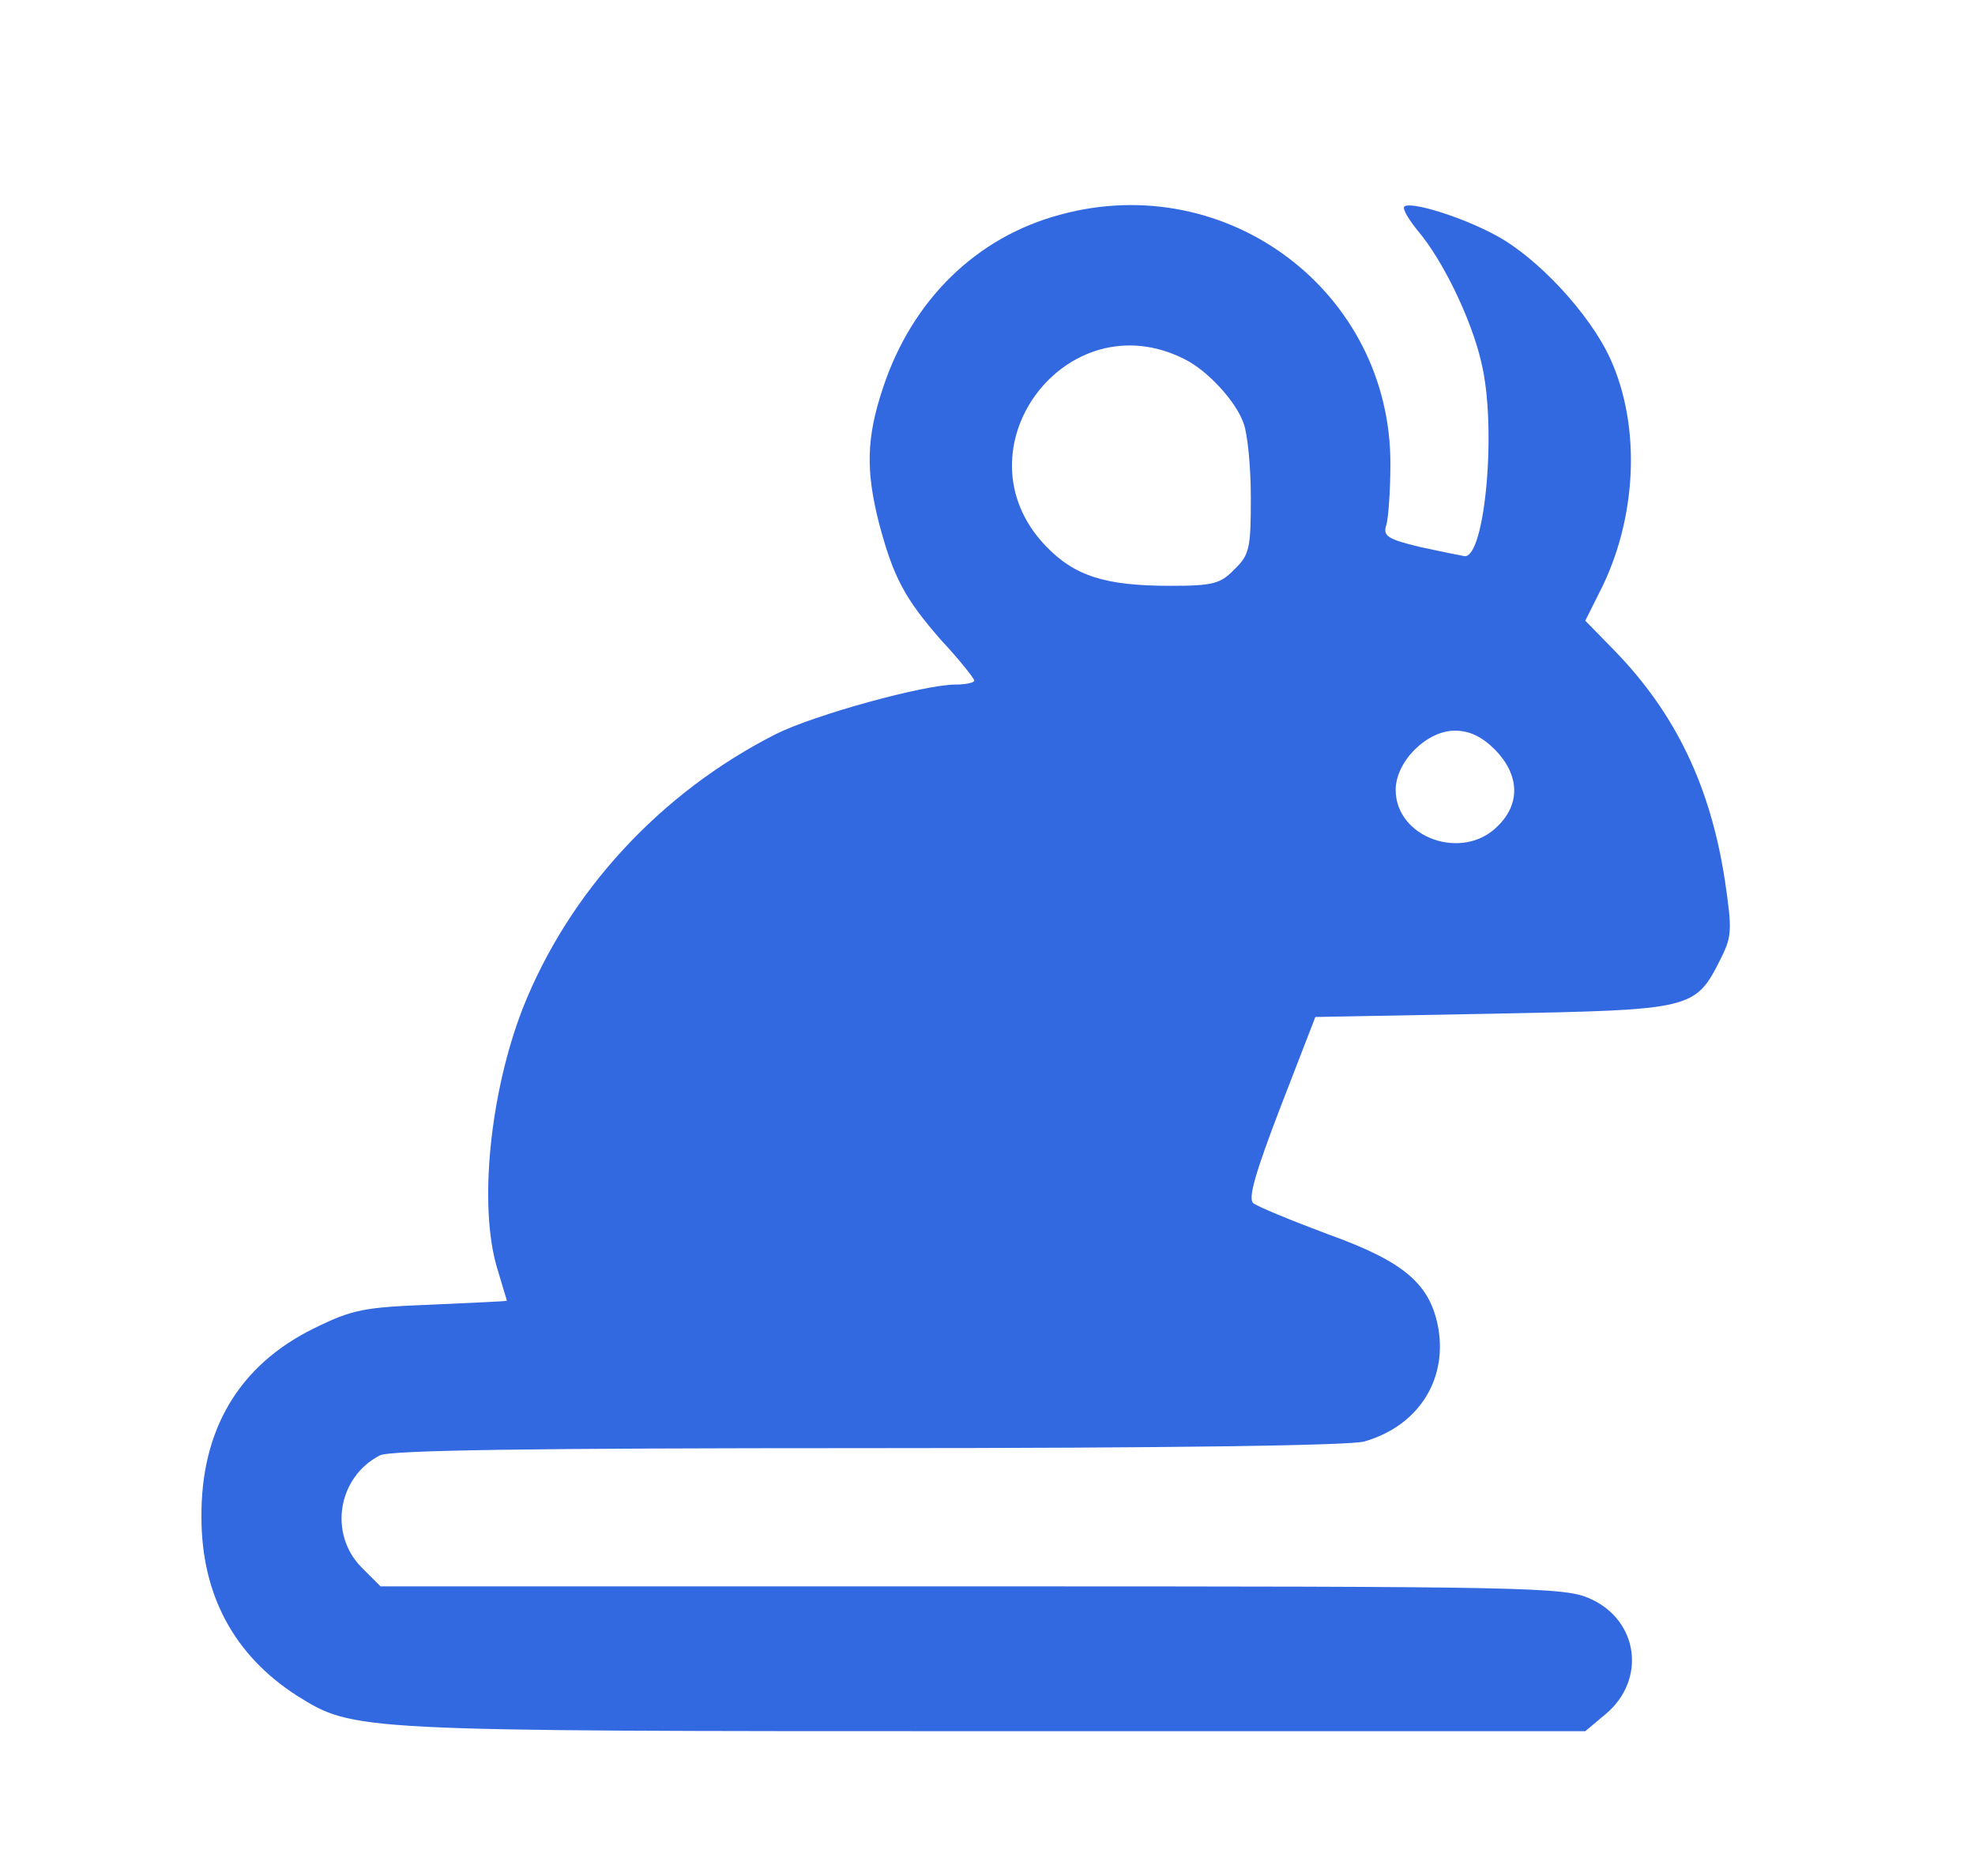 <svg xmlns="http://www.w3.org/2000/svg" width="400" height="380" fill="#3268E0" version="1.0" viewBox="0 0 300 285"><path d="M161.1 32.6c-12.8 3.4-22.6 13-27 26.4-2.5 7.5-2.6 12.5-.6 20.4 2.2 8.3 3.9 11.5 9.5 17.9 2.8 3 5 5.8 5 6.1s-1.3.6-2.9.6c-4.7 0-21.4 4.6-27.2 7.5-17.6 8.9-31.5 24-38.5 41.7-5 12.9-6.7 30-3.9 39.4.8 2.7 1.5 5 1.5 5 0 .1-5.1.3-11.4.6-10.3.4-12 .7-17.9 3.6-11.4 5.6-17.2 15.4-17.1 28.7 0 11.8 5 21 14.5 27.1 8.7 5.4 8.2 5.4 105.7 5.4h90l3.1-2.6c6.2-5.2 5-14.2-2.3-17.5-3.9-1.8-8.7-1.9-93.9-1.9H57.8l-2.9-2.9c-5-5.1-3.6-13.7 2.8-17 1.5-.8 23.1-1.1 74-1.1 46.3 0 73.1-.4 75.5-1 8.1-2.3 12.6-9.2 11.3-17.1-1.2-6.8-5.1-10.2-16.8-14.4-5.6-2.1-10.7-4.2-11.3-4.7-.9-.6.3-4.7 4.1-14.6l5.3-13.7 27-.5c30.4-.6 30.7-.6 34.6-8.4 1.7-3.4 1.7-4.4.6-11.9-2.2-14.3-7.5-25.3-16.7-34.8l-4.5-4.6 2.1-4.2c5.8-11.2 6.4-25.3 1.7-35.6-3.1-6.8-11-15.3-17.3-18.7-5.1-2.8-13.1-5.3-14-4.4-.3.3.7 2 2.1 3.7 3.8 4.5 8.1 13.4 9.6 19.9 2.4 9.8.6 29.6-2.5 29.5-.6-.1-3.6-.7-6.8-1.4-5-1.2-5.7-1.7-5.1-3.4.3-1.1.6-5.3.6-9.3 0-26-24.7-44.7-50.1-37.8m18.9 22c3.4 1.7 7.7 6.3 8.9 9.7.6 1.6 1.1 6.6 1.1 11.3 0 7.7-.2 8.7-2.5 10.9-2.1 2.2-3.3 2.5-9.7 2.5-10 0-14.6-1.5-19-6.1-13.9-14.6 3.2-37.5 21.2-28.3m47.1 59.3c3.7 3.8 3.9 8.2.4 11.6-5.3 5.4-15.5 1.8-15.5-5.5 0-4.3 4.7-9 9-9 2.2 0 4.1.9 6.1 2.9"/></svg>